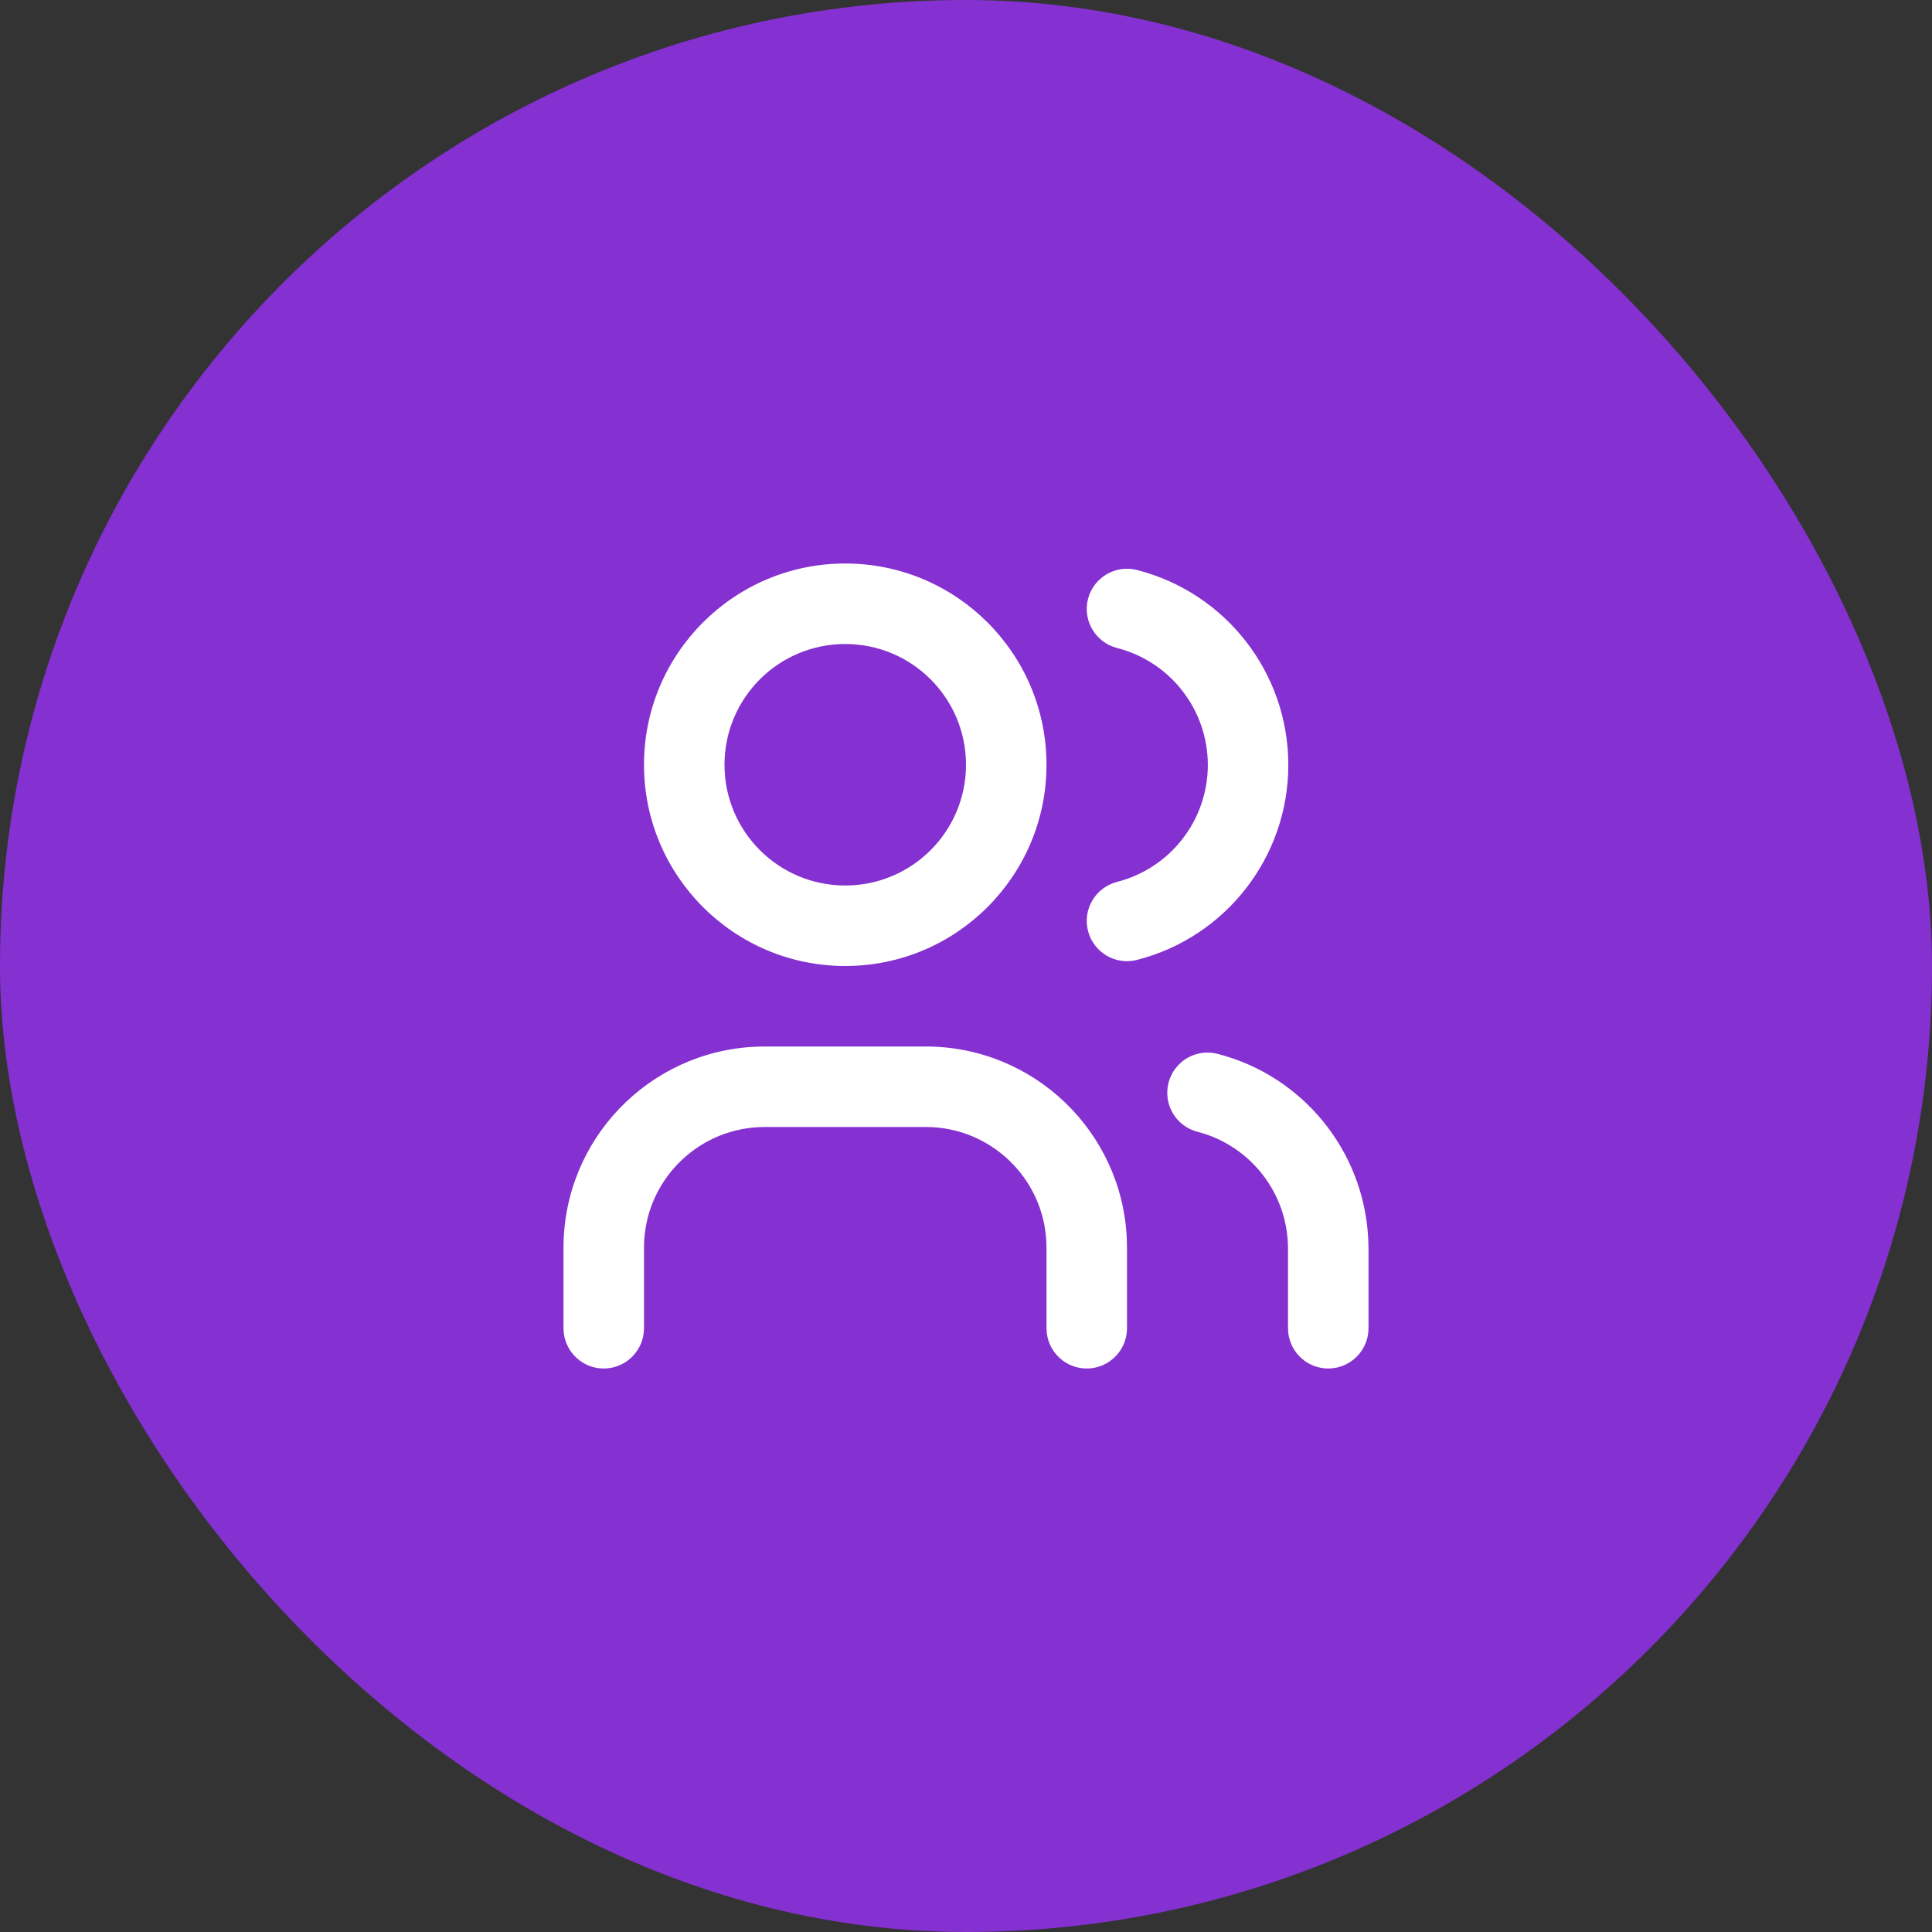 <svg width="48" height="48" viewBox="0 0 48 48" fill="none" xmlns="http://www.w3.org/2000/svg">
<rect x="0" y="0" width="48" height="48" fill="#333333" stroke="none"/>
<rect width="48" height="48" rx="24" fill="#8530D1"/>
<path d="M23 26C25.689 26 27.882 28.122 27.995 30.783L28 31V33C28 33.552 27.552 34 27 34C26.487 34 26.065 33.614 26.007 33.116L26 33V31C26 29.402 24.751 28.096 23.177 28.005L23 28H19C17.402 28 16.096 29.249 16.005 30.823L16 31V33C16 33.552 15.552 34 15 34C14.487 34 14.065 33.614 14.007 33.116L14 33V31C14 28.311 16.122 26.118 18.783 26.005L19 26H23ZM29.032 26.9C29.17 26.366 29.715 26.044 30.25 26.182C32.374 26.73 33.883 28.595 33.993 30.773L34 31V33C34 33.552 33.552 34 33 34C32.487 34 32.065 33.614 32.007 33.116L32 33V31.006C31.992 29.644 31.068 28.459 29.75 28.118C29.215 27.98 28.894 27.435 29.032 26.9ZM21 14C23.761 14 26 16.239 26 19C26 21.761 23.761 24 21 24C18.239 24 16 21.761 16 19C16 16.239 18.239 14 21 14ZM27.031 14.882C27.168 14.347 27.713 14.024 28.248 14.161C30.46 14.728 32.008 16.721 32.008 19.005C32.008 21.289 30.46 23.282 28.248 23.849C27.713 23.986 27.168 23.663 27.031 23.128C26.894 22.593 27.217 22.048 27.752 21.911C29.079 21.571 30.008 20.375 30.008 19.005C30.008 17.635 29.079 16.439 27.752 16.099C27.217 15.962 26.894 15.417 27.031 14.882ZM21 16C19.343 16 18 17.343 18 19C18 20.657 19.343 22 21 22C22.657 22 24 20.657 24 19C24 17.343 22.657 16 21 16Z" fill="white"/>
</svg>
